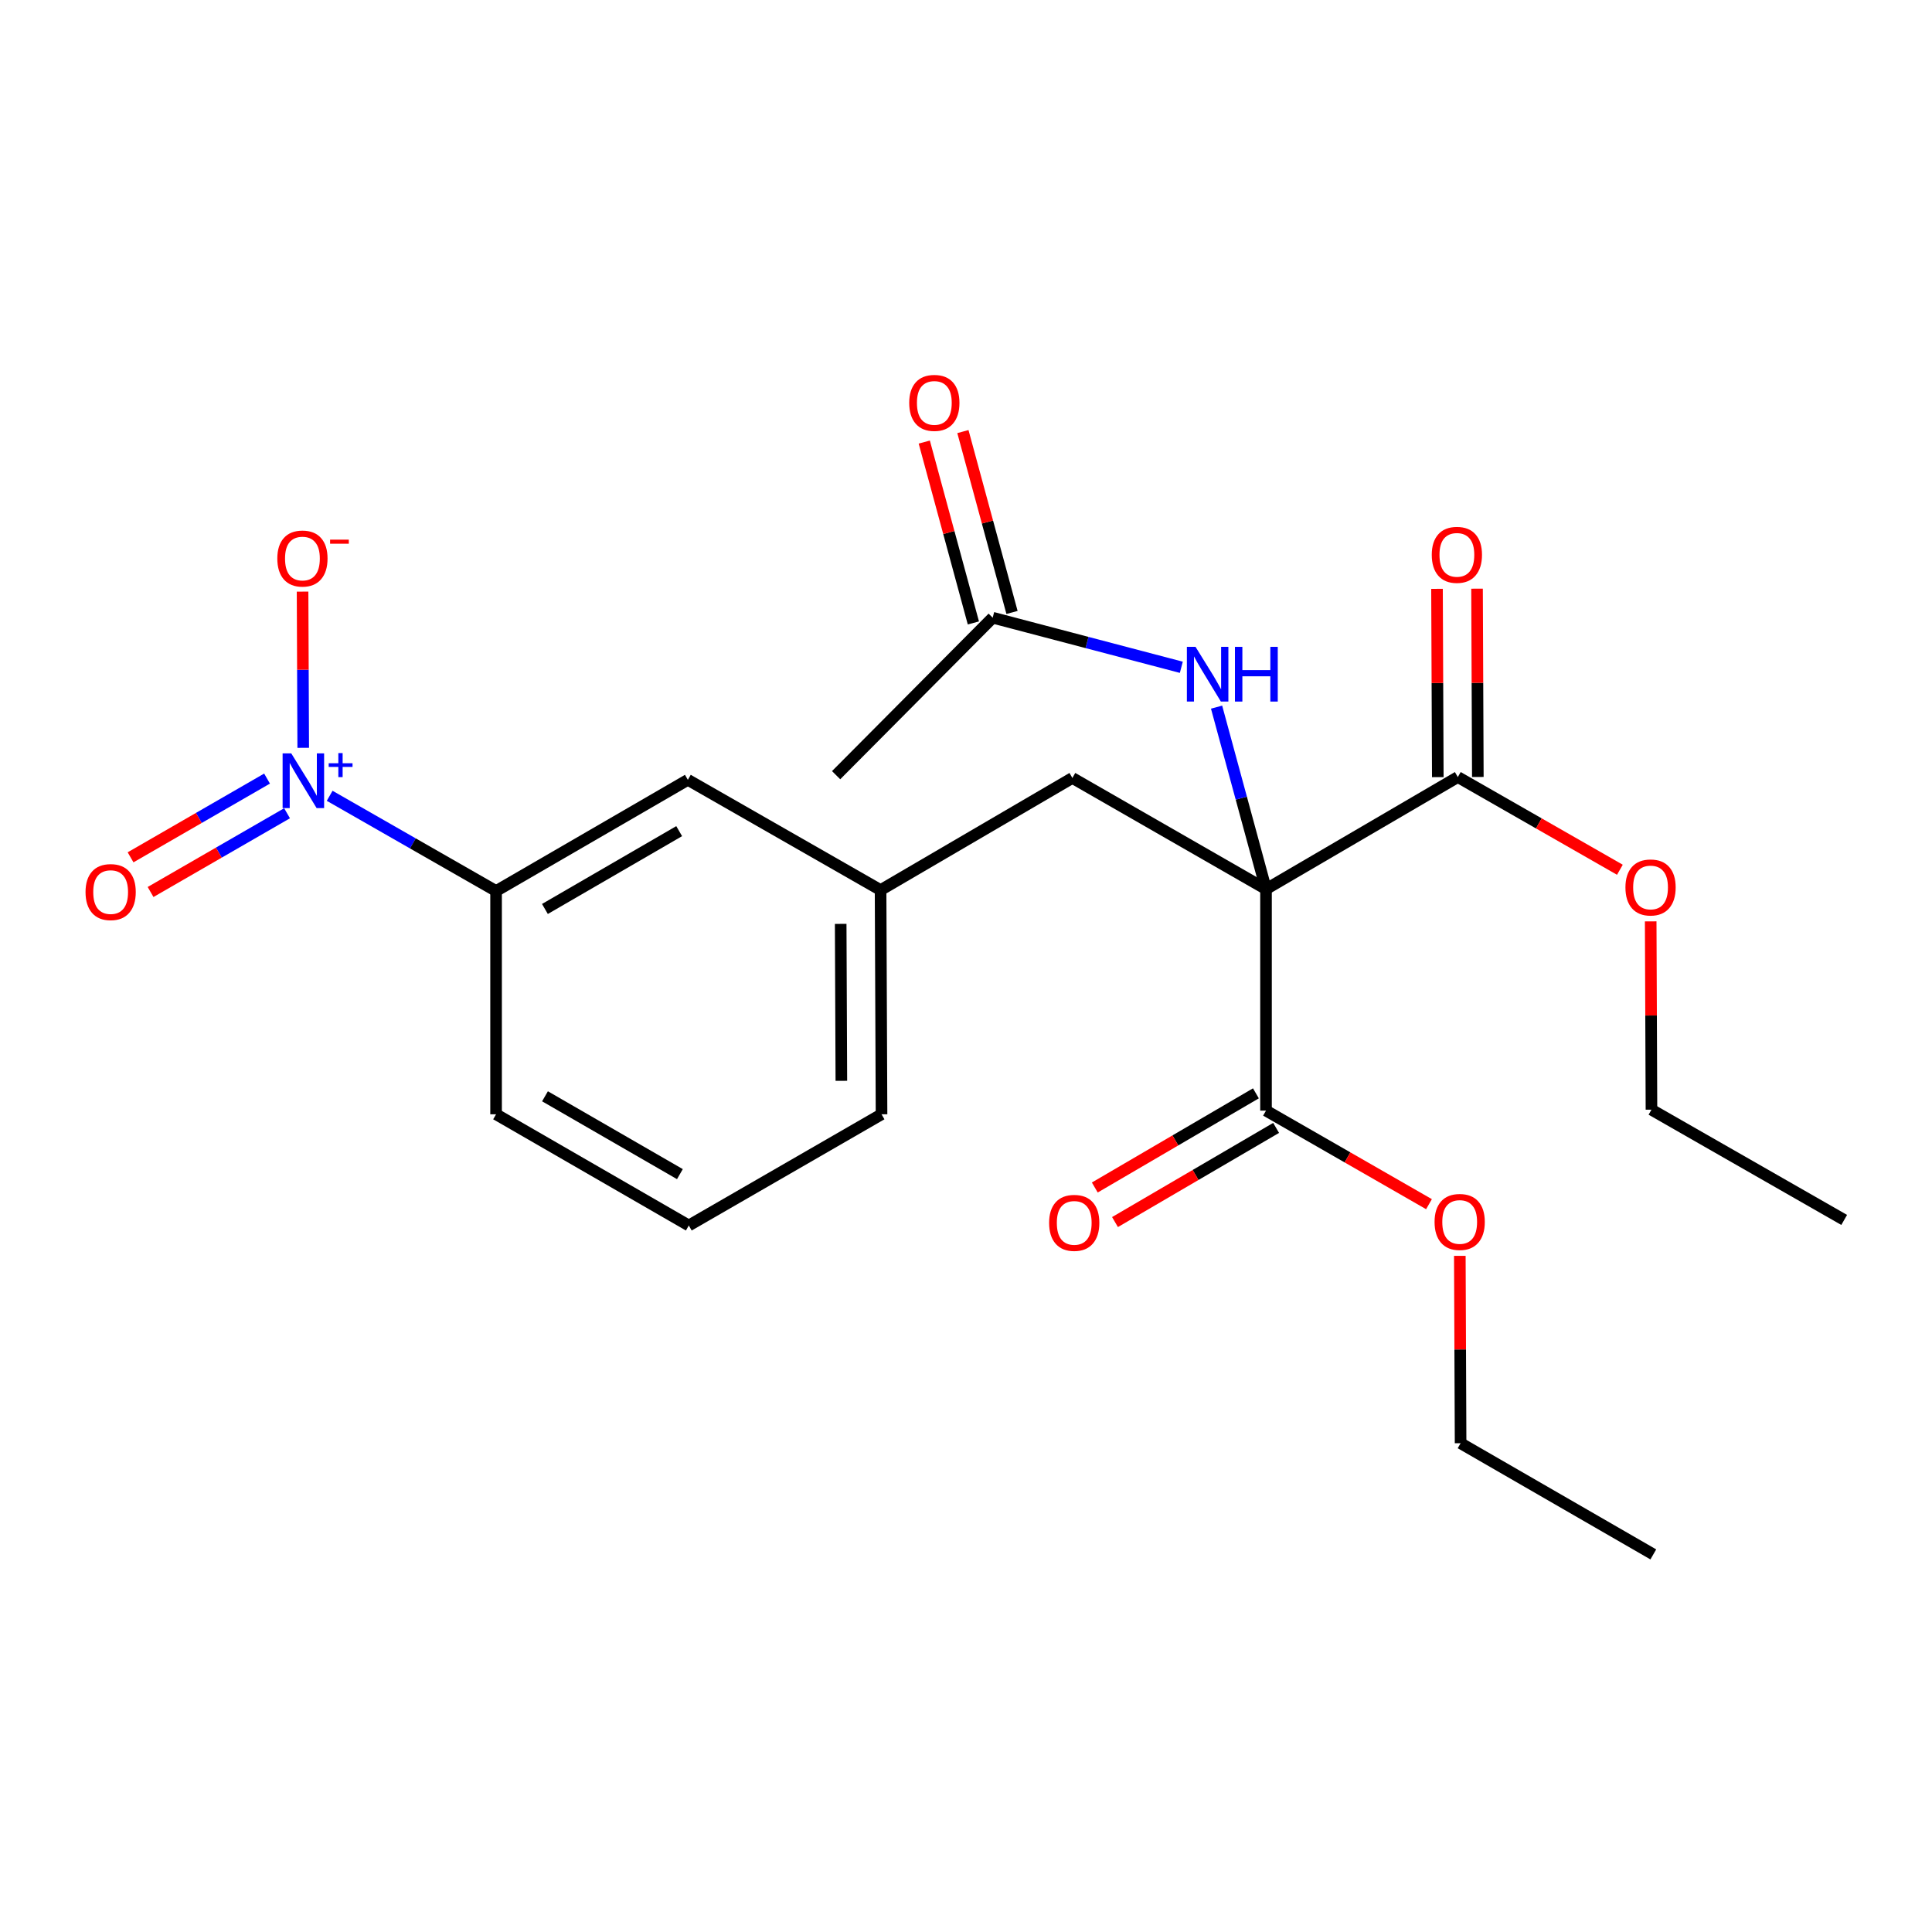 <?xml version='1.0' encoding='iso-8859-1'?>
<svg version='1.1' baseProfile='full'
              xmlns='http://www.w3.org/2000/svg'
                      xmlns:rdkit='http://www.rdkit.org/xml'
                      xmlns:xlink='http://www.w3.org/1999/xlink'
                  xml:space='preserve'
width='1000px' height='1000px' viewBox='0 0 1000 1000'>
<!-- END OF HEADER -->
<rect style='opacity:1.0;fill:#FFFFFF;stroke:none' width='1000' height='1000' x='0' y='0'> </rect>
<path class='bond-1' d='M 655.285,460.219 L 655.285,574.853' style='fill:none;fill-rule:evenodd;stroke:#000000;stroke-width:6px;stroke-linecap:butt;stroke-linejoin:miter;stroke-opacity:1' />
<path class='bond-2' d='M 655.285,460.219 L 754.563,402.2' style='fill:none;fill-rule:evenodd;stroke:#000000;stroke-width:6px;stroke-linecap:butt;stroke-linejoin:miter;stroke-opacity:1' />
<path class='bond-3' d='M 655.285,460.219 L 642.49,413.115' style='fill:none;fill-rule:evenodd;stroke:#000000;stroke-width:6px;stroke-linecap:butt;stroke-linejoin:miter;stroke-opacity:1' />
<path class='bond-3' d='M 642.49,413.115 L 629.696,366.011' style='fill:none;fill-rule:evenodd;stroke:#0000FF;stroke-width:6px;stroke-linecap:butt;stroke-linejoin:miter;stroke-opacity:1' />
<path class='bond-5' d='M 655.285,460.219 L 555.063,402.672' style='fill:none;fill-rule:evenodd;stroke:#000000;stroke-width:6px;stroke-linecap:butt;stroke-linejoin:miter;stroke-opacity:1' />
<path class='bond-0' d='M 170.633,411.9 L 213.702,436.543' style='fill:none;fill-rule:evenodd;stroke:#0000FF;stroke-width:6px;stroke-linecap:butt;stroke-linejoin:miter;stroke-opacity:1' />
<path class='bond-0' d='M 213.702,436.543 L 256.77,461.186' style='fill:none;fill-rule:evenodd;stroke:#000000;stroke-width:6px;stroke-linecap:butt;stroke-linejoin:miter;stroke-opacity:1' />
<path class='bond-7' d='M 156.949,387.073 L 156.779,346.65' style='fill:none;fill-rule:evenodd;stroke:#0000FF;stroke-width:6px;stroke-linecap:butt;stroke-linejoin:miter;stroke-opacity:1' />
<path class='bond-7' d='M 156.779,346.65 L 156.609,306.227' style='fill:none;fill-rule:evenodd;stroke:#FF0000;stroke-width:6px;stroke-linecap:butt;stroke-linejoin:miter;stroke-opacity:1' />
<path class='bond-8' d='M 138.224,402.993 L 102.902,423.372' style='fill:none;fill-rule:evenodd;stroke:#0000FF;stroke-width:6px;stroke-linecap:butt;stroke-linejoin:miter;stroke-opacity:1' />
<path class='bond-8' d='M 102.902,423.372 L 67.579,443.75' style='fill:none;fill-rule:evenodd;stroke:#FF0000;stroke-width:6px;stroke-linecap:butt;stroke-linejoin:miter;stroke-opacity:1' />
<path class='bond-8' d='M 148.579,420.942 L 113.256,441.32' style='fill:none;fill-rule:evenodd;stroke:#0000FF;stroke-width:6px;stroke-linecap:butt;stroke-linejoin:miter;stroke-opacity:1' />
<path class='bond-8' d='M 113.256,441.32 L 77.934,461.698' style='fill:none;fill-rule:evenodd;stroke:#FF0000;stroke-width:6px;stroke-linecap:butt;stroke-linejoin:miter;stroke-opacity:1' />
<path class='bond-10' d='M 650.057,565.909 L 608.361,590.279' style='fill:none;fill-rule:evenodd;stroke:#000000;stroke-width:6px;stroke-linecap:butt;stroke-linejoin:miter;stroke-opacity:1' />
<path class='bond-10' d='M 608.361,590.279 L 566.665,614.65' style='fill:none;fill-rule:evenodd;stroke:#FF0000;stroke-width:6px;stroke-linecap:butt;stroke-linejoin:miter;stroke-opacity:1' />
<path class='bond-10' d='M 660.513,583.798 L 618.817,608.169' style='fill:none;fill-rule:evenodd;stroke:#000000;stroke-width:6px;stroke-linecap:butt;stroke-linejoin:miter;stroke-opacity:1' />
<path class='bond-10' d='M 618.817,608.169 L 577.121,632.539' style='fill:none;fill-rule:evenodd;stroke:#FF0000;stroke-width:6px;stroke-linecap:butt;stroke-linejoin:miter;stroke-opacity:1' />
<path class='bond-14' d='M 655.285,574.853 L 697.463,599.066' style='fill:none;fill-rule:evenodd;stroke:#000000;stroke-width:6px;stroke-linecap:butt;stroke-linejoin:miter;stroke-opacity:1' />
<path class='bond-14' d='M 697.463,599.066 L 739.64,623.279' style='fill:none;fill-rule:evenodd;stroke:#FF0000;stroke-width:6px;stroke-linecap:butt;stroke-linejoin:miter;stroke-opacity:1' />
<path class='bond-11' d='M 764.923,402.156 L 764.719,353.427' style='fill:none;fill-rule:evenodd;stroke:#000000;stroke-width:6px;stroke-linecap:butt;stroke-linejoin:miter;stroke-opacity:1' />
<path class='bond-11' d='M 764.719,353.427 L 764.514,304.699' style='fill:none;fill-rule:evenodd;stroke:#FF0000;stroke-width:6px;stroke-linecap:butt;stroke-linejoin:miter;stroke-opacity:1' />
<path class='bond-11' d='M 744.202,402.243 L 743.997,353.515' style='fill:none;fill-rule:evenodd;stroke:#000000;stroke-width:6px;stroke-linecap:butt;stroke-linejoin:miter;stroke-opacity:1' />
<path class='bond-11' d='M 743.997,353.515 L 743.793,304.786' style='fill:none;fill-rule:evenodd;stroke:#FF0000;stroke-width:6px;stroke-linecap:butt;stroke-linejoin:miter;stroke-opacity:1' />
<path class='bond-15' d='M 754.563,402.2 L 796.507,426.192' style='fill:none;fill-rule:evenodd;stroke:#000000;stroke-width:6px;stroke-linecap:butt;stroke-linejoin:miter;stroke-opacity:1' />
<path class='bond-15' d='M 796.507,426.192 L 838.451,450.184' style='fill:none;fill-rule:evenodd;stroke:#FF0000;stroke-width:6px;stroke-linecap:butt;stroke-linejoin:miter;stroke-opacity:1' />
<path class='bond-6' d='M 611.451,345.389 L 562.634,332.553' style='fill:none;fill-rule:evenodd;stroke:#0000FF;stroke-width:6px;stroke-linecap:butt;stroke-linejoin:miter;stroke-opacity:1' />
<path class='bond-6' d='M 562.634,332.553 L 513.817,319.718' style='fill:none;fill-rule:evenodd;stroke:#000000;stroke-width:6px;stroke-linecap:butt;stroke-linejoin:miter;stroke-opacity:1' />
<path class='bond-4' d='M 256.77,461.186 L 356.036,403.639' style='fill:none;fill-rule:evenodd;stroke:#000000;stroke-width:6px;stroke-linecap:butt;stroke-linejoin:miter;stroke-opacity:1' />
<path class='bond-4' d='M 282.053,470.481 L 351.539,430.197' style='fill:none;fill-rule:evenodd;stroke:#000000;stroke-width:6px;stroke-linecap:butt;stroke-linejoin:miter;stroke-opacity:1' />
<path class='bond-24' d='M 256.77,461.186 L 256.77,576.753' style='fill:none;fill-rule:evenodd;stroke:#000000;stroke-width:6px;stroke-linecap:butt;stroke-linejoin:miter;stroke-opacity:1' />
<path class='bond-12' d='M 555.063,402.672 L 455.786,460.703' style='fill:none;fill-rule:evenodd;stroke:#000000;stroke-width:6px;stroke-linecap:butt;stroke-linejoin:miter;stroke-opacity:1' />
<path class='bond-13' d='M 523.815,317.003 L 511.107,270.194' style='fill:none;fill-rule:evenodd;stroke:#000000;stroke-width:6px;stroke-linecap:butt;stroke-linejoin:miter;stroke-opacity:1' />
<path class='bond-13' d='M 511.107,270.194 L 498.398,223.384' style='fill:none;fill-rule:evenodd;stroke:#FF0000;stroke-width:6px;stroke-linecap:butt;stroke-linejoin:miter;stroke-opacity:1' />
<path class='bond-13' d='M 503.818,322.432 L 491.109,275.623' style='fill:none;fill-rule:evenodd;stroke:#000000;stroke-width:6px;stroke-linecap:butt;stroke-linejoin:miter;stroke-opacity:1' />
<path class='bond-13' d='M 491.109,275.623 L 478.401,228.813' style='fill:none;fill-rule:evenodd;stroke:#FF0000;stroke-width:6px;stroke-linecap:butt;stroke-linejoin:miter;stroke-opacity:1' />
<path class='bond-18' d='M 513.817,319.718 L 432.774,401.233' style='fill:none;fill-rule:evenodd;stroke:#000000;stroke-width:6px;stroke-linecap:butt;stroke-linejoin:miter;stroke-opacity:1' />
<path class='bond-9' d='M 356.036,403.639 L 455.786,460.703' style='fill:none;fill-rule:evenodd;stroke:#000000;stroke-width:6px;stroke-linecap:butt;stroke-linejoin:miter;stroke-opacity:1' />
<path class='bond-19' d='M 455.786,460.703 L 456.281,576.753' style='fill:none;fill-rule:evenodd;stroke:#000000;stroke-width:6px;stroke-linecap:butt;stroke-linejoin:miter;stroke-opacity:1' />
<path class='bond-19' d='M 435.139,478.199 L 435.486,559.434' style='fill:none;fill-rule:evenodd;stroke:#000000;stroke-width:6px;stroke-linecap:butt;stroke-linejoin:miter;stroke-opacity:1' />
<path class='bond-20' d='M 755.602,650.026 L 755.802,698.519' style='fill:none;fill-rule:evenodd;stroke:#FF0000;stroke-width:6px;stroke-linecap:butt;stroke-linejoin:miter;stroke-opacity:1' />
<path class='bond-20' d='M 755.802,698.519 L 756.002,747.012' style='fill:none;fill-rule:evenodd;stroke:#000000;stroke-width:6px;stroke-linecap:butt;stroke-linejoin:miter;stroke-opacity:1' />
<path class='bond-21' d='M 854.396,476.901 L 854.596,525.636' style='fill:none;fill-rule:evenodd;stroke:#FF0000;stroke-width:6px;stroke-linecap:butt;stroke-linejoin:miter;stroke-opacity:1' />
<path class='bond-21' d='M 854.596,525.636 L 854.796,574.37' style='fill:none;fill-rule:evenodd;stroke:#000000;stroke-width:6px;stroke-linecap:butt;stroke-linejoin:miter;stroke-opacity:1' />
<path class='bond-16' d='M 256.77,576.753 L 356.52,634.312' style='fill:none;fill-rule:evenodd;stroke:#000000;stroke-width:6px;stroke-linecap:butt;stroke-linejoin:miter;stroke-opacity:1' />
<path class='bond-16' d='M 282.089,567.439 L 351.914,607.73' style='fill:none;fill-rule:evenodd;stroke:#000000;stroke-width:6px;stroke-linecap:butt;stroke-linejoin:miter;stroke-opacity:1' />
<path class='bond-17' d='M 356.52,634.312 L 456.281,576.753' style='fill:none;fill-rule:evenodd;stroke:#000000;stroke-width:6px;stroke-linecap:butt;stroke-linejoin:miter;stroke-opacity:1' />
<path class='bond-22' d='M 756.002,747.012 L 855.751,804.56' style='fill:none;fill-rule:evenodd;stroke:#000000;stroke-width:6px;stroke-linecap:butt;stroke-linejoin:miter;stroke-opacity:1' />
<path class='bond-23' d='M 854.796,574.37 L 954.545,631.434' style='fill:none;fill-rule:evenodd;stroke:#000000;stroke-width:6px;stroke-linecap:butt;stroke-linejoin:miter;stroke-opacity:1' />
<path  class='atom-1' d='M 150.76 389.951
L 160.04 404.951
Q 160.96 406.431, 162.44 409.111
Q 163.92 411.791, 164 411.951
L 164 389.951
L 167.76 389.951
L 167.76 418.271
L 163.88 418.271
L 153.92 401.871
Q 152.76 399.951, 151.52 397.751
Q 150.32 395.551, 149.96 394.871
L 149.96 418.271
L 146.28 418.271
L 146.28 389.951
L 150.76 389.951
' fill='#0000FF'/>
<path  class='atom-1' d='M 170.136 395.055
L 175.126 395.055
L 175.126 389.802
L 177.344 389.802
L 177.344 395.055
L 182.465 395.055
L 182.465 396.956
L 177.344 396.956
L 177.344 402.236
L 175.126 402.236
L 175.126 396.956
L 170.136 396.956
L 170.136 395.055
' fill='#0000FF'/>
<path  class='atom-4' d='M 618.807 334.809
L 628.087 349.809
Q 629.007 351.289, 630.487 353.969
Q 631.967 356.649, 632.047 356.809
L 632.047 334.809
L 635.807 334.809
L 635.807 363.129
L 631.927 363.129
L 621.967 346.729
Q 620.807 344.809, 619.567 342.609
Q 618.367 340.409, 618.007 339.729
L 618.007 363.129
L 614.327 363.129
L 614.327 334.809
L 618.807 334.809
' fill='#0000FF'/>
<path  class='atom-4' d='M 639.207 334.809
L 643.047 334.809
L 643.047 346.849
L 657.527 346.849
L 657.527 334.809
L 661.367 334.809
L 661.367 363.129
L 657.527 363.129
L 657.527 350.049
L 643.047 350.049
L 643.047 363.129
L 639.207 363.129
L 639.207 334.809
' fill='#0000FF'/>
<path  class='atom-8' d='M 143.537 289.096
Q 143.537 282.296, 146.897 278.496
Q 150.257 274.696, 156.537 274.696
Q 162.817 274.696, 166.177 278.496
Q 169.537 282.296, 169.537 289.096
Q 169.537 295.976, 166.137 299.896
Q 162.737 303.776, 156.537 303.776
Q 150.297 303.776, 146.897 299.896
Q 143.537 296.016, 143.537 289.096
M 156.537 300.576
Q 160.857 300.576, 163.177 297.696
Q 165.537 294.776, 165.537 289.096
Q 165.537 283.536, 163.177 280.736
Q 160.857 277.896, 156.537 277.896
Q 152.217 277.896, 149.857 280.696
Q 147.537 283.496, 147.537 289.096
Q 147.537 294.816, 149.857 297.696
Q 152.217 300.576, 156.537 300.576
' fill='#FF0000'/>
<path  class='atom-8' d='M 170.857 279.318
L 180.546 279.318
L 180.546 281.43
L 170.857 281.43
L 170.857 279.318
' fill='#FF0000'/>
<path  class='atom-9' d='M 44.271 461.738
Q 44.271 454.938, 47.631 451.138
Q 50.991 447.338, 57.271 447.338
Q 63.551 447.338, 66.911 451.138
Q 70.271 454.938, 70.271 461.738
Q 70.271 468.618, 66.871 472.538
Q 63.471 476.418, 57.271 476.418
Q 51.031 476.418, 47.631 472.538
Q 44.271 468.658, 44.271 461.738
M 57.271 473.218
Q 61.591 473.218, 63.911 470.338
Q 66.271 467.418, 66.271 461.738
Q 66.271 456.178, 63.911 453.378
Q 61.591 450.538, 57.271 450.538
Q 52.951 450.538, 50.591 453.338
Q 48.271 456.138, 48.271 461.738
Q 48.271 467.458, 50.591 470.338
Q 52.951 473.218, 57.271 473.218
' fill='#FF0000'/>
<path  class='atom-11' d='M 543.019 632.953
Q 543.019 626.153, 546.379 622.353
Q 549.739 618.553, 556.019 618.553
Q 562.299 618.553, 565.659 622.353
Q 569.019 626.153, 569.019 632.953
Q 569.019 639.833, 565.619 643.753
Q 562.219 647.633, 556.019 647.633
Q 549.779 647.633, 546.379 643.753
Q 543.019 639.873, 543.019 632.953
M 556.019 644.433
Q 560.339 644.433, 562.659 641.553
Q 565.019 638.633, 565.019 632.953
Q 565.019 627.393, 562.659 624.593
Q 560.339 621.753, 556.019 621.753
Q 551.699 621.753, 549.339 624.553
Q 547.019 627.353, 547.019 632.953
Q 547.019 638.673, 549.339 641.553
Q 551.699 644.433, 556.019 644.433
' fill='#FF0000'/>
<path  class='atom-12' d='M 741.079 287.185
Q 741.079 280.385, 744.439 276.585
Q 747.799 272.785, 754.079 272.785
Q 760.359 272.785, 763.719 276.585
Q 767.079 280.385, 767.079 287.185
Q 767.079 294.065, 763.679 297.985
Q 760.279 301.865, 754.079 301.865
Q 747.839 301.865, 744.439 297.985
Q 741.079 294.105, 741.079 287.185
M 754.079 298.665
Q 758.399 298.665, 760.719 295.785
Q 763.079 292.865, 763.079 287.185
Q 763.079 281.625, 760.719 278.825
Q 758.399 275.985, 754.079 275.985
Q 749.759 275.985, 747.399 278.785
Q 745.079 281.585, 745.079 287.185
Q 745.079 292.905, 747.399 295.785
Q 749.759 298.665, 754.079 298.665
' fill='#FF0000'/>
<path  class='atom-14' d='M 470.61 208.536
Q 470.61 201.736, 473.97 197.936
Q 477.33 194.136, 483.61 194.136
Q 489.89 194.136, 493.25 197.936
Q 496.61 201.736, 496.61 208.536
Q 496.61 215.416, 493.21 219.336
Q 489.81 223.216, 483.61 223.216
Q 477.37 223.216, 473.97 219.336
Q 470.61 215.456, 470.61 208.536
M 483.61 220.016
Q 487.93 220.016, 490.25 217.136
Q 492.61 214.216, 492.61 208.536
Q 492.61 202.976, 490.25 200.176
Q 487.93 197.336, 483.61 197.336
Q 479.29 197.336, 476.93 200.136
Q 474.61 202.936, 474.61 208.536
Q 474.61 214.256, 476.93 217.136
Q 479.29 220.016, 483.61 220.016
' fill='#FF0000'/>
<path  class='atom-15' d='M 742.53 632.481
Q 742.53 625.681, 745.89 621.881
Q 749.25 618.081, 755.53 618.081
Q 761.81 618.081, 765.17 621.881
Q 768.53 625.681, 768.53 632.481
Q 768.53 639.361, 765.13 643.281
Q 761.73 647.161, 755.53 647.161
Q 749.29 647.161, 745.89 643.281
Q 742.53 639.401, 742.53 632.481
M 755.53 643.961
Q 759.85 643.961, 762.17 641.081
Q 764.53 638.161, 764.53 632.481
Q 764.53 626.921, 762.17 624.121
Q 759.85 621.281, 755.53 621.281
Q 751.21 621.281, 748.85 624.081
Q 746.53 626.881, 746.53 632.481
Q 746.53 638.201, 748.85 641.081
Q 751.21 643.961, 755.53 643.961
' fill='#FF0000'/>
<path  class='atom-16' d='M 841.324 459.344
Q 841.324 452.544, 844.684 448.744
Q 848.044 444.944, 854.324 444.944
Q 860.604 444.944, 863.964 448.744
Q 867.324 452.544, 867.324 459.344
Q 867.324 466.224, 863.924 470.144
Q 860.524 474.024, 854.324 474.024
Q 848.084 474.024, 844.684 470.144
Q 841.324 466.264, 841.324 459.344
M 854.324 470.824
Q 858.644 470.824, 860.964 467.944
Q 863.324 465.024, 863.324 459.344
Q 863.324 453.784, 860.964 450.984
Q 858.644 448.144, 854.324 448.144
Q 850.004 448.144, 847.644 450.944
Q 845.324 453.744, 845.324 459.344
Q 845.324 465.064, 847.644 467.944
Q 850.004 470.824, 854.324 470.824
' fill='#FF0000'/>
</svg>
